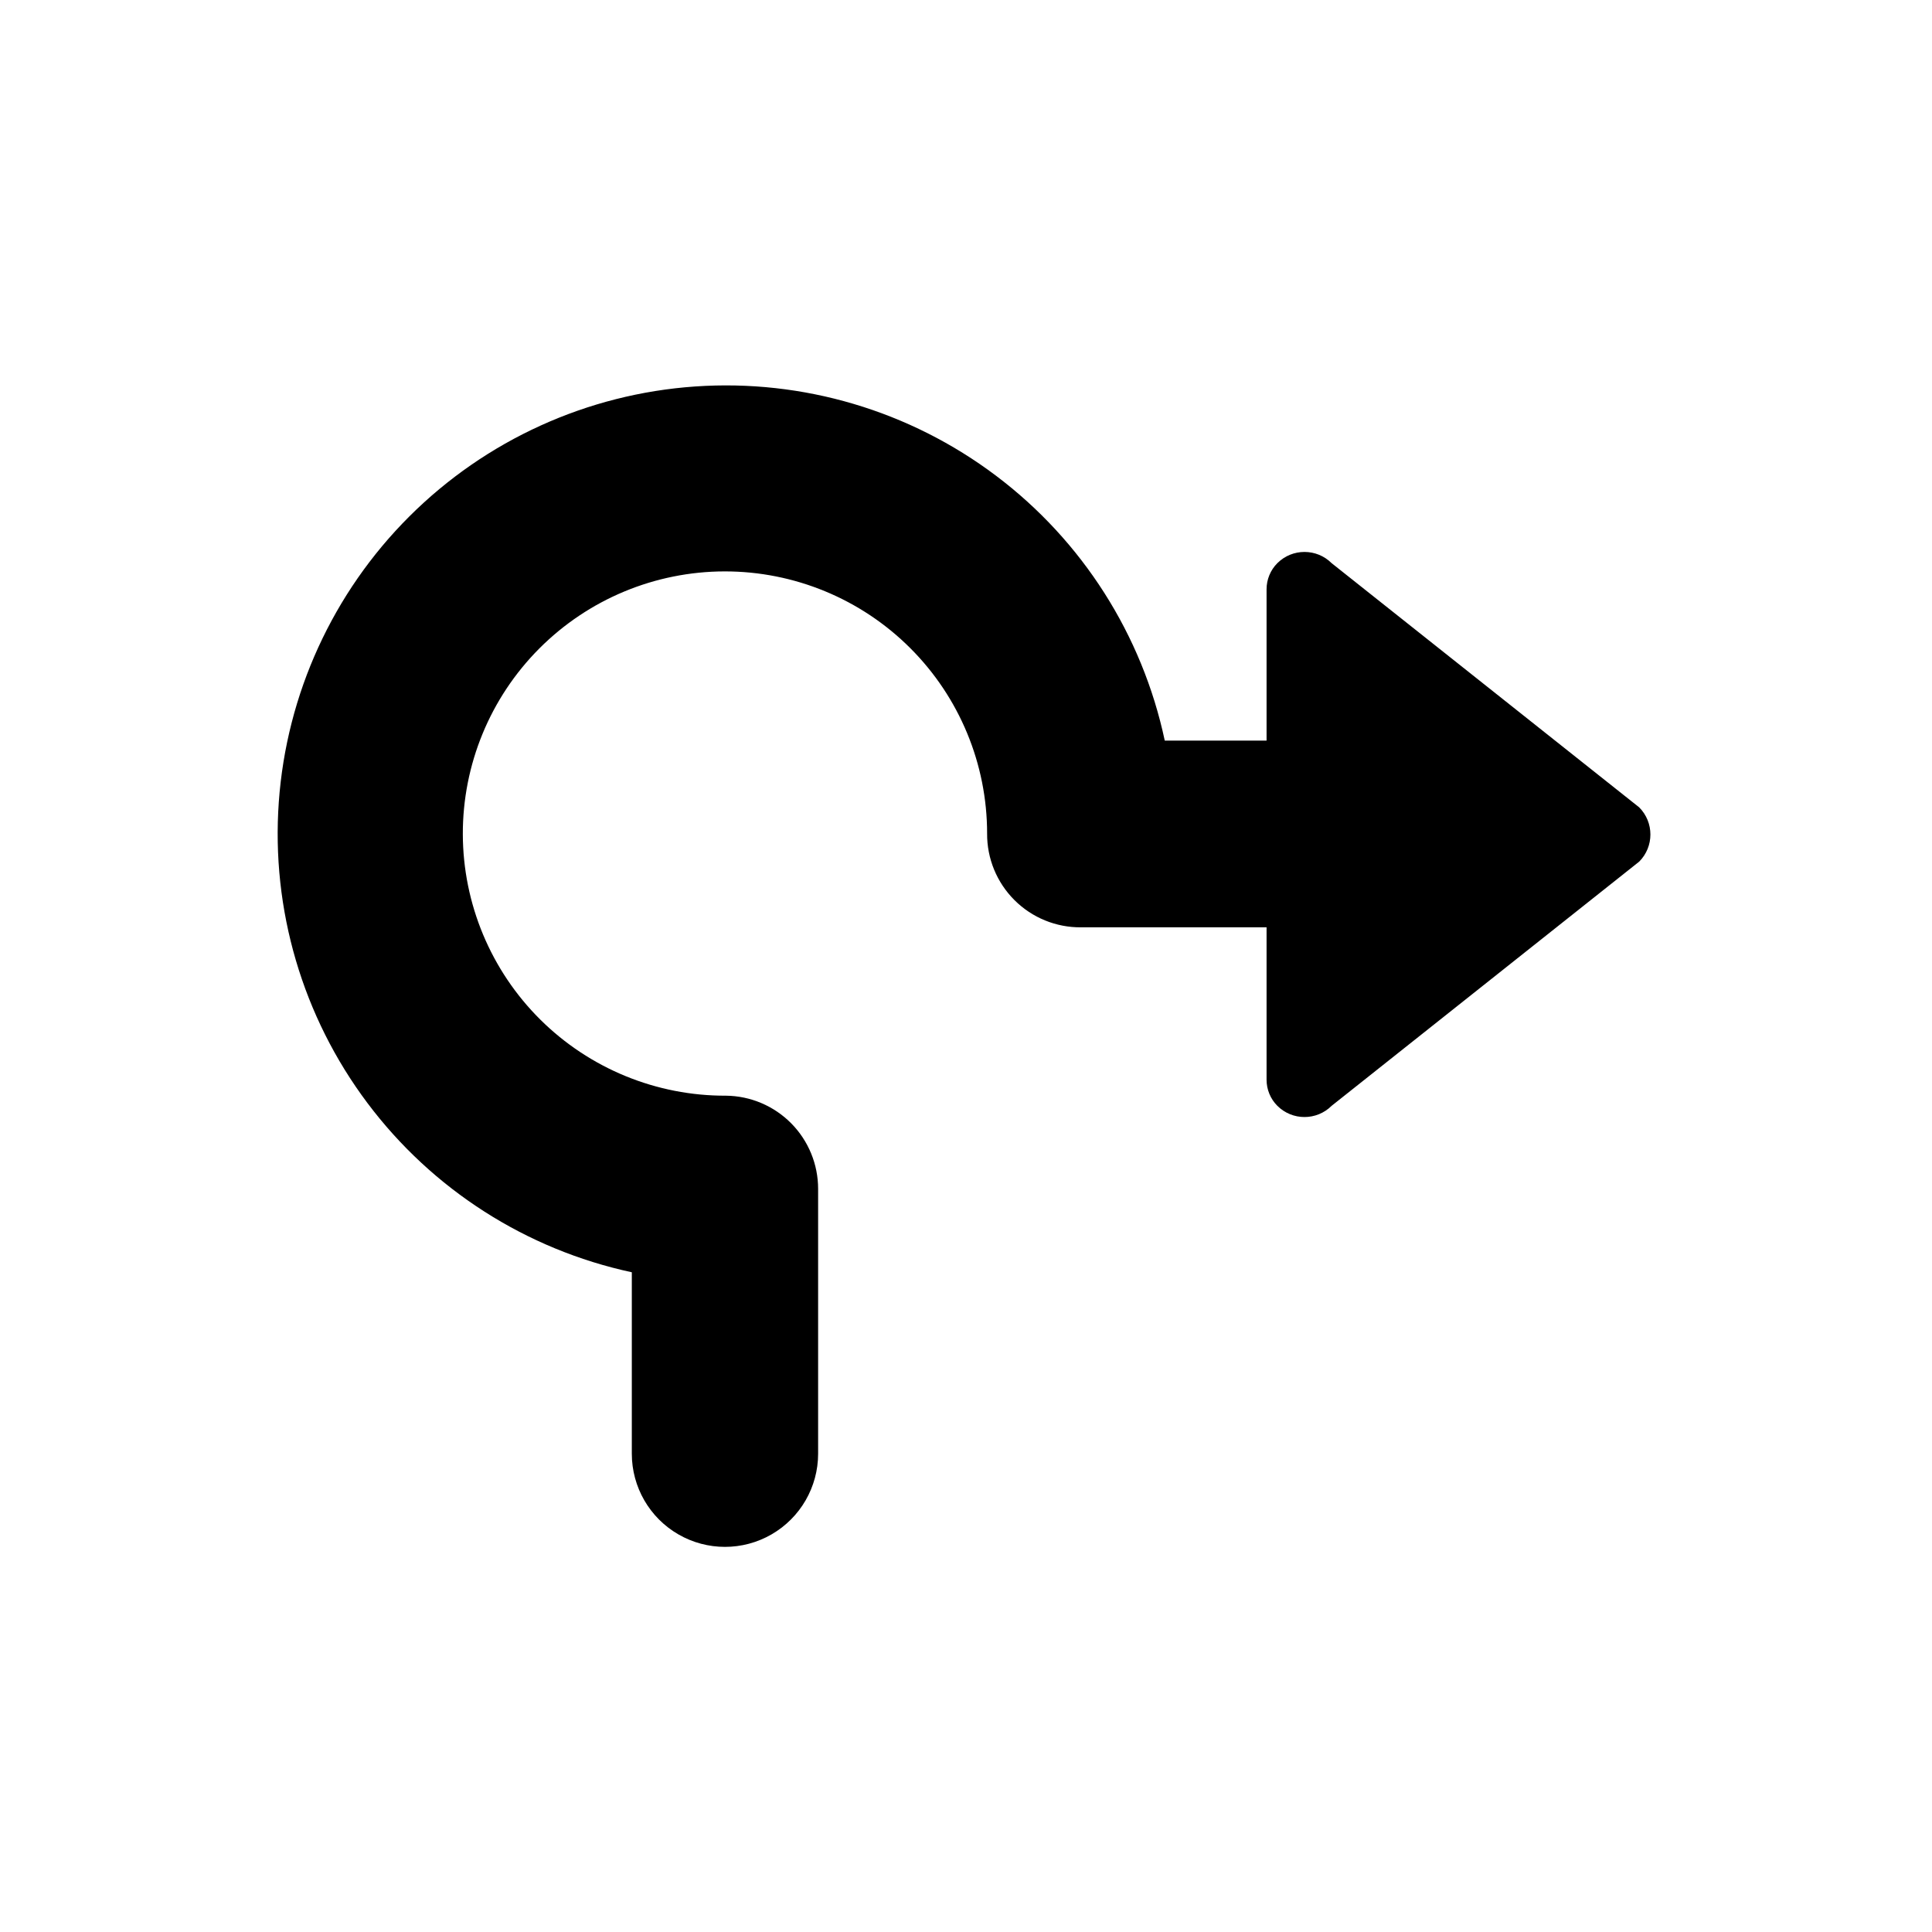 <?xml version="1.0" encoding="UTF-8"?>
<!-- Uploaded to: SVG Repo, www.svgrepo.com, Generator: SVG Repo Mixer Tools -->
<svg fill="#000000" width="800px" height="800px" version="1.1" viewBox="144 144 512 512" xmlns="http://www.w3.org/2000/svg">
 <path d="m578.4 372.34-81.504 64.711c-3.977 3.965-10.41 3.965-14.387 0-1.836-1.84-2.863-4.34-2.856-6.941v-40.359h-49.148c-6.617 0.062-12.98-2.535-17.66-7.211-4.684-4.672-7.297-11.027-7.25-17.645 0-18.438-7.332-36.125-20.383-49.152-13.047-13.031-30.742-20.34-49.184-20.316-18.438 0.027-36.113 7.383-49.125 20.449-13.016 13.062-20.297 30.77-20.25 49.207 0.051 18.441 7.43 36.105 20.512 49.102 13.086 12.996 30.797 20.258 49.238 20.184 6.5 0.07 12.707 2.707 17.277 7.328 4.566 4.621 7.129 10.859 7.129 17.355v70.199c0 8.82-4.703 16.969-12.344 21.379-7.637 4.41-17.047 4.41-24.684 0-7.641-4.41-12.344-12.559-12.344-21.379v-48.086c-28-6.023-52.879-21.949-70.066-44.855-17.191-22.906-25.527-51.246-23.484-79.809 2.043-28.566 14.332-55.43 34.605-75.656 20.273-20.227 47.168-32.449 75.734-34.426 28.57-1.977 56.891 6.43 79.758 23.676 22.863 17.242 38.73 42.16 44.688 70.172h26.98v-40.082c-0.008-2.602 1.02-5.098 2.856-6.941 3.977-3.965 10.41-3.965 14.387 0l81.504 64.711c3.965 3.977 3.965 10.41 0 14.387z"/>
</svg>